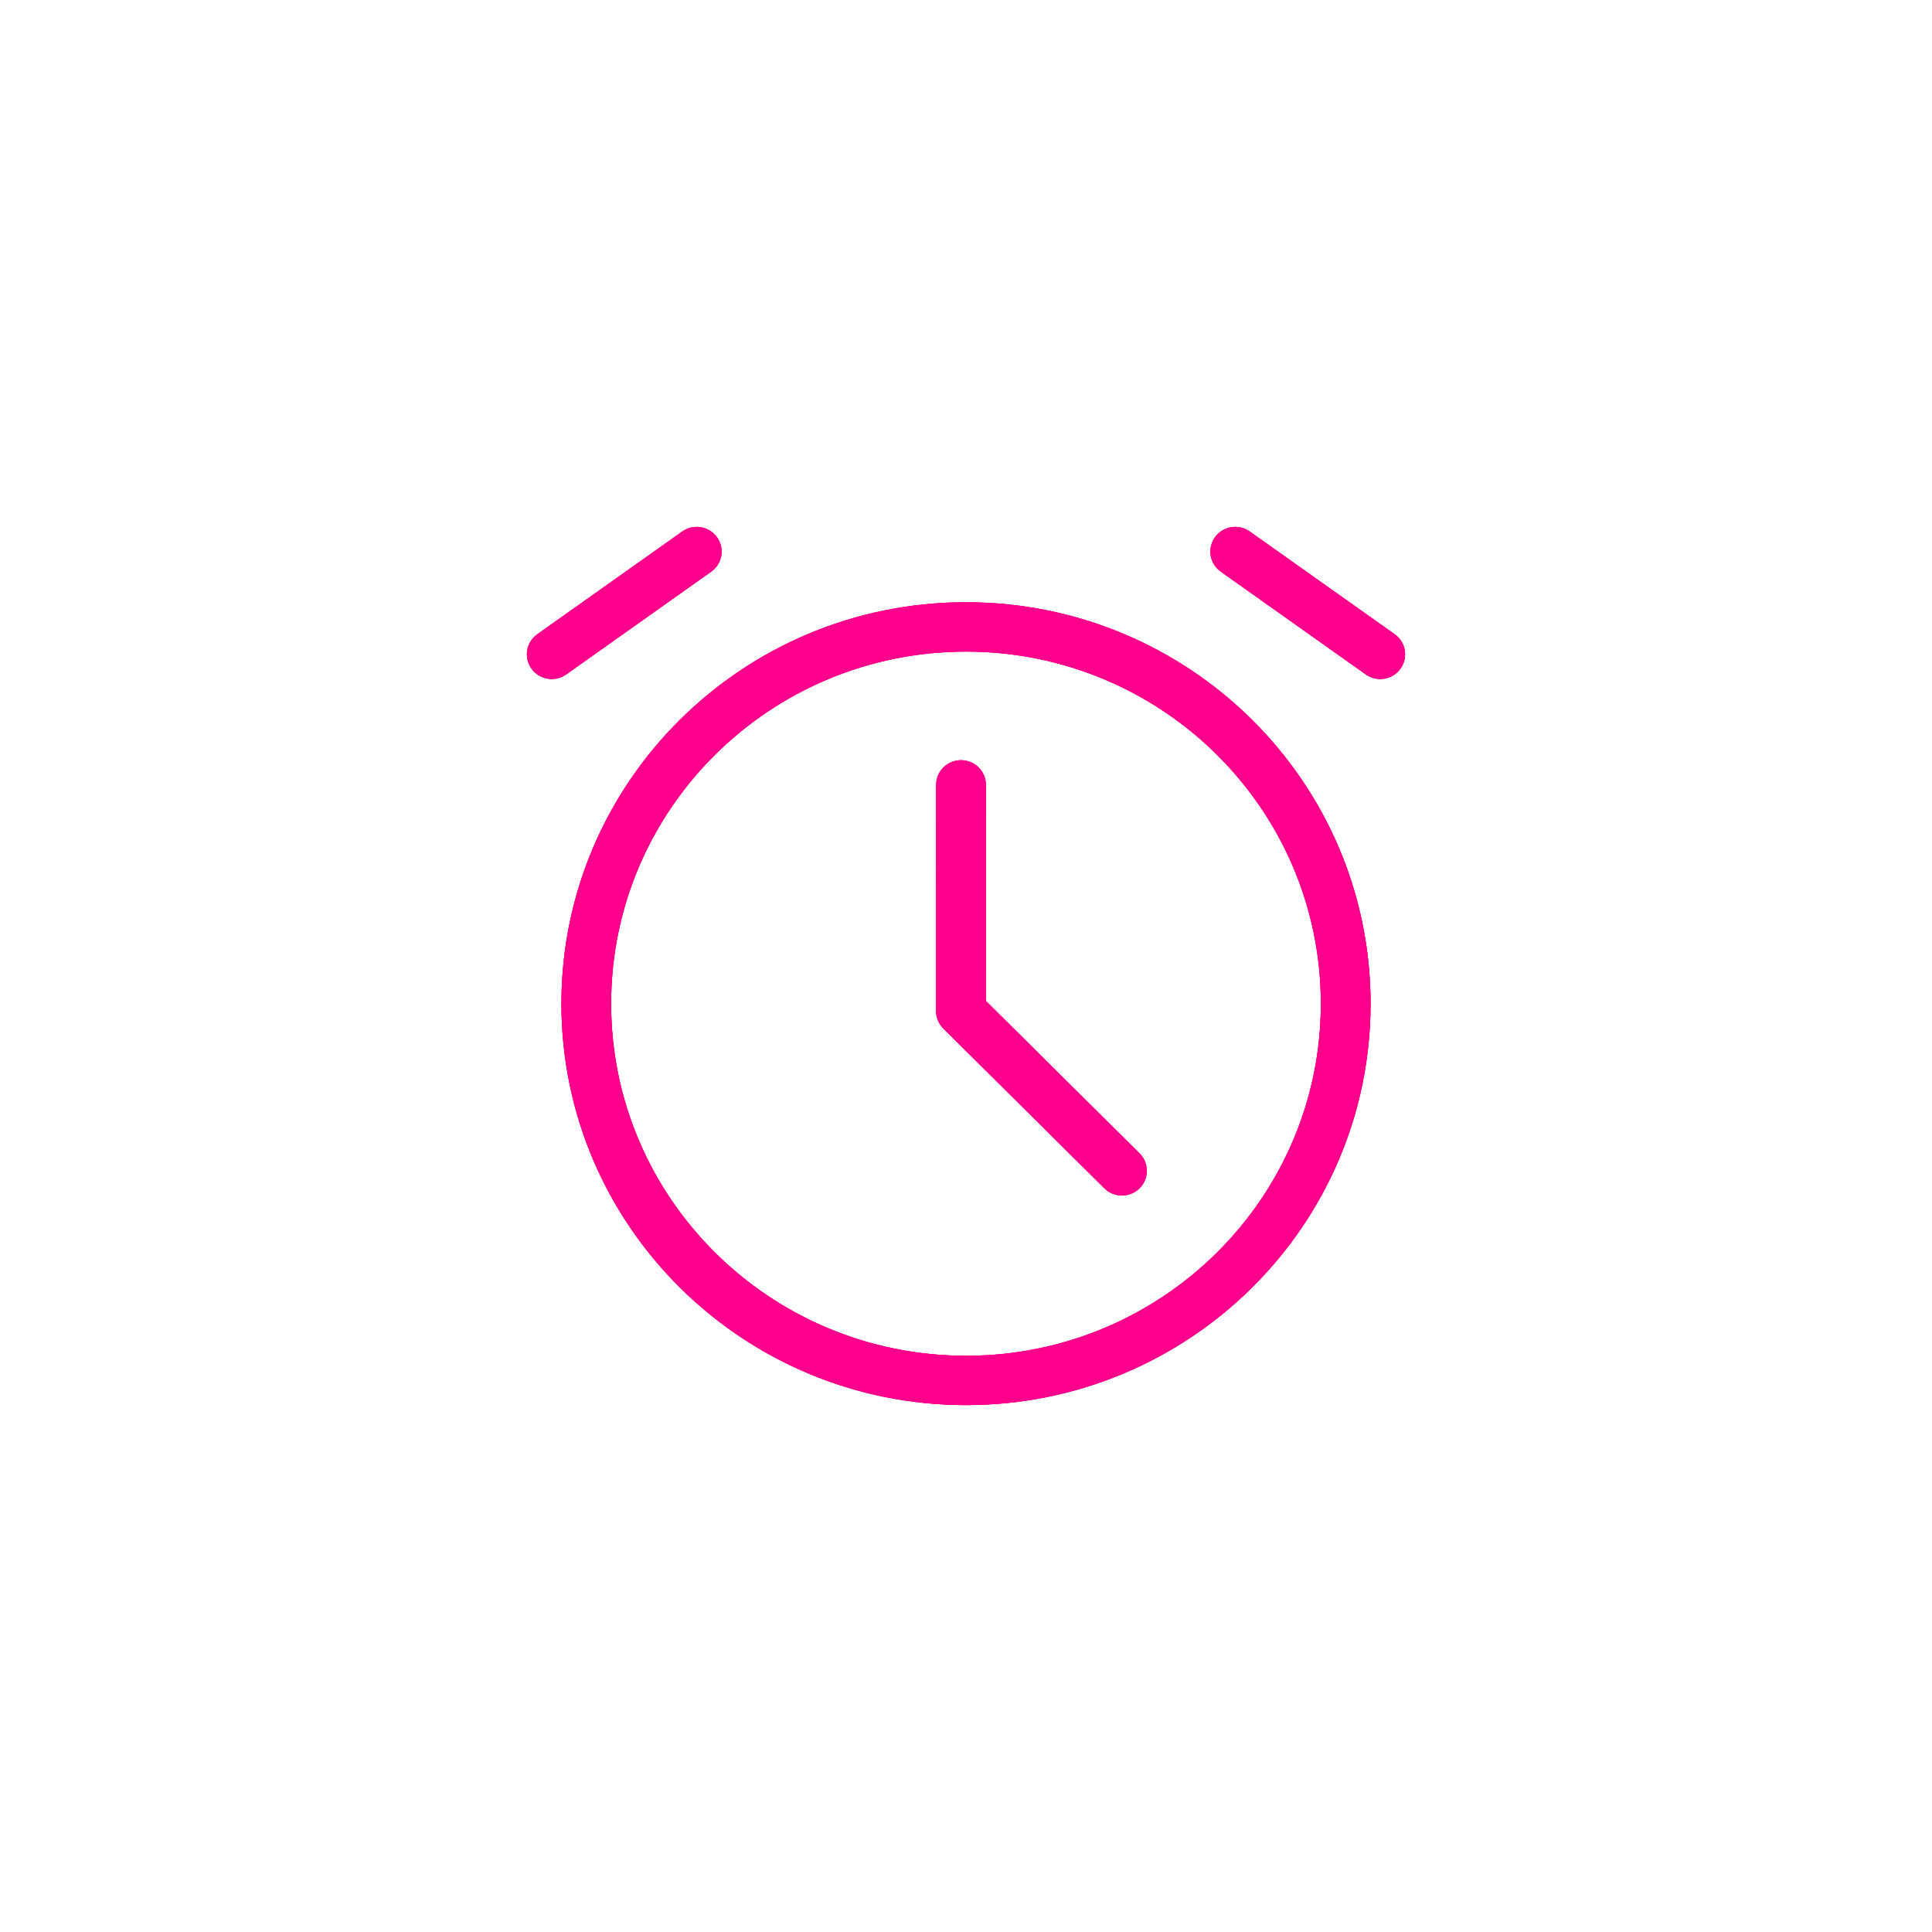 <?xml version="1.0" encoding="UTF-8"?> <svg xmlns="http://www.w3.org/2000/svg" width="88" height="88" viewBox="0 0 88 88" fill="none"> <g filter="url(#filter0_dd_130_343)"> <rect x="14" y="14" width="60" height="60" rx="10" fill="white" shape-rendering="crispEdges"></rect> <path fill-rule="evenodd" clip-rule="evenodd" d="M32.657 24.471C33.02 24.975 32.903 25.677 32.394 26.037L25.79 30.718C25.281 31.078 24.574 30.961 24.211 30.456C23.848 29.952 23.965 29.25 24.474 28.89L31.078 24.209C31.587 23.849 32.294 23.966 32.657 24.471ZM44 27.432C33.822 27.432 25.572 35.618 25.572 45.716C25.572 55.814 33.822 64 44 64C54.177 64 62.427 55.814 62.427 45.716C62.427 35.618 54.177 27.432 44 27.432ZM27.836 45.716C27.836 36.859 35.073 29.679 44 29.679C52.926 29.679 60.163 36.859 60.163 45.716C60.163 54.573 52.926 61.754 44 61.754C35.073 61.754 27.836 54.573 27.836 45.716ZM44.905 35.751C44.905 35.13 44.398 34.627 43.773 34.627C43.148 34.627 42.641 35.13 42.641 35.75L42.639 46.055C42.639 46.353 42.759 46.639 42.971 46.849L50.303 54.124C50.745 54.563 51.462 54.563 51.904 54.124C52.346 53.686 52.346 52.975 51.904 52.536L44.904 45.59L44.905 35.751ZM56.922 24.209C56.413 23.849 55.706 23.966 55.343 24.471C54.98 24.975 55.097 25.677 55.606 26.037L62.21 30.718C62.719 31.078 63.426 30.961 63.789 30.456C64.152 29.952 64.035 29.25 63.526 28.89L56.922 24.209Z" fill="#FF008C"></path> <path fill-rule="evenodd" clip-rule="evenodd" d="M32.657 24.471C33.02 24.975 32.903 25.677 32.394 26.037L25.79 30.718C25.281 31.078 24.574 30.961 24.211 30.456C23.848 29.952 23.965 29.25 24.474 28.89L31.078 24.209C31.587 23.849 32.294 23.966 32.657 24.471ZM44 27.432C33.822 27.432 25.572 35.618 25.572 45.716C25.572 55.814 33.822 64 44 64C54.177 64 62.427 55.814 62.427 45.716C62.427 35.618 54.177 27.432 44 27.432ZM27.836 45.716C27.836 36.859 35.073 29.679 44 29.679C52.926 29.679 60.163 36.859 60.163 45.716C60.163 54.573 52.926 61.754 44 61.754C35.073 61.754 27.836 54.573 27.836 45.716ZM44.905 35.751C44.905 35.13 44.398 34.627 43.773 34.627C43.148 34.627 42.641 35.13 42.641 35.75L42.639 46.055C42.639 46.353 42.759 46.639 42.971 46.849L50.303 54.124C50.745 54.563 51.462 54.563 51.904 54.124C52.346 53.686 52.346 52.975 51.904 52.536L44.904 45.59L44.905 35.751ZM56.922 24.209C56.413 23.849 55.706 23.966 55.343 24.471C54.98 24.975 55.097 25.677 55.606 26.037L62.21 30.718C62.719 31.078 63.426 30.961 63.789 30.456C64.152 29.952 64.035 29.25 63.526 28.89L56.922 24.209Z" fill="#FF008C"></path> <path fill-rule="evenodd" clip-rule="evenodd" d="M32.657 24.471C33.02 24.975 32.903 25.677 32.394 26.037L25.79 30.718C25.281 31.078 24.574 30.961 24.211 30.456C23.848 29.952 23.965 29.25 24.474 28.89L31.078 24.209C31.587 23.849 32.294 23.966 32.657 24.471ZM44 27.432C33.822 27.432 25.572 35.618 25.572 45.716C25.572 55.814 33.822 64 44 64C54.177 64 62.427 55.814 62.427 45.716C62.427 35.618 54.177 27.432 44 27.432ZM27.836 45.716C27.836 36.859 35.073 29.679 44 29.679C52.926 29.679 60.163 36.859 60.163 45.716C60.163 54.573 52.926 61.754 44 61.754C35.073 61.754 27.836 54.573 27.836 45.716ZM44.905 35.751C44.905 35.13 44.398 34.627 43.773 34.627C43.148 34.627 42.641 35.13 42.641 35.75L42.639 46.055C42.639 46.353 42.759 46.639 42.971 46.849L50.303 54.124C50.745 54.563 51.462 54.563 51.904 54.124C52.346 53.686 52.346 52.975 51.904 52.536L44.904 45.59L44.905 35.751ZM56.922 24.209C56.413 23.849 55.706 23.966 55.343 24.471C54.98 24.975 55.097 25.677 55.606 26.037L62.21 30.718C62.719 31.078 63.426 30.961 63.789 30.456C64.152 29.952 64.035 29.25 63.526 28.89L56.922 24.209Z" fill="#FF008C"></path> </g> <defs> <filter id="filter0_dd_130_343" x="0" y="0" width="88" height="88" filterUnits="userSpaceOnUse" color-interpolation-filters="sRGB"> <feFlood flood-opacity="0" result="BackgroundImageFix"></feFlood> <feColorMatrix in="SourceAlpha" type="matrix" values="0 0 0 0 0 0 0 0 0 0 0 0 0 0 0 0 0 0 127 0" result="hardAlpha"></feColorMatrix> <feOffset dx="4" dy="4"></feOffset> <feGaussianBlur stdDeviation="5"></feGaussianBlur> <feComposite in2="hardAlpha" operator="out"></feComposite> <feColorMatrix type="matrix" values="0 0 0 0 0.859 0 0 0 0 0.4 0 0 0 0 0.525 0 0 0 0.1 0"></feColorMatrix> <feBlend mode="normal" in2="BackgroundImageFix" result="effect1_dropShadow_130_343"></feBlend> <feColorMatrix in="SourceAlpha" type="matrix" values="0 0 0 0 0 0 0 0 0 0 0 0 0 0 0 0 0 0 127 0" result="hardAlpha"></feColorMatrix> <feOffset dx="-4" dy="-4"></feOffset> <feGaussianBlur stdDeviation="5"></feGaussianBlur> <feComposite in2="hardAlpha" operator="out"></feComposite> <feColorMatrix type="matrix" values="0 0 0 0 0.859 0 0 0 0 0.4 0 0 0 0 0.525 0 0 0 0.1 0"></feColorMatrix> <feBlend mode="normal" in2="effect1_dropShadow_130_343" result="effect2_dropShadow_130_343"></feBlend> <feBlend mode="normal" in="SourceGraphic" in2="effect2_dropShadow_130_343" result="shape"></feBlend> </filter> </defs> </svg> 